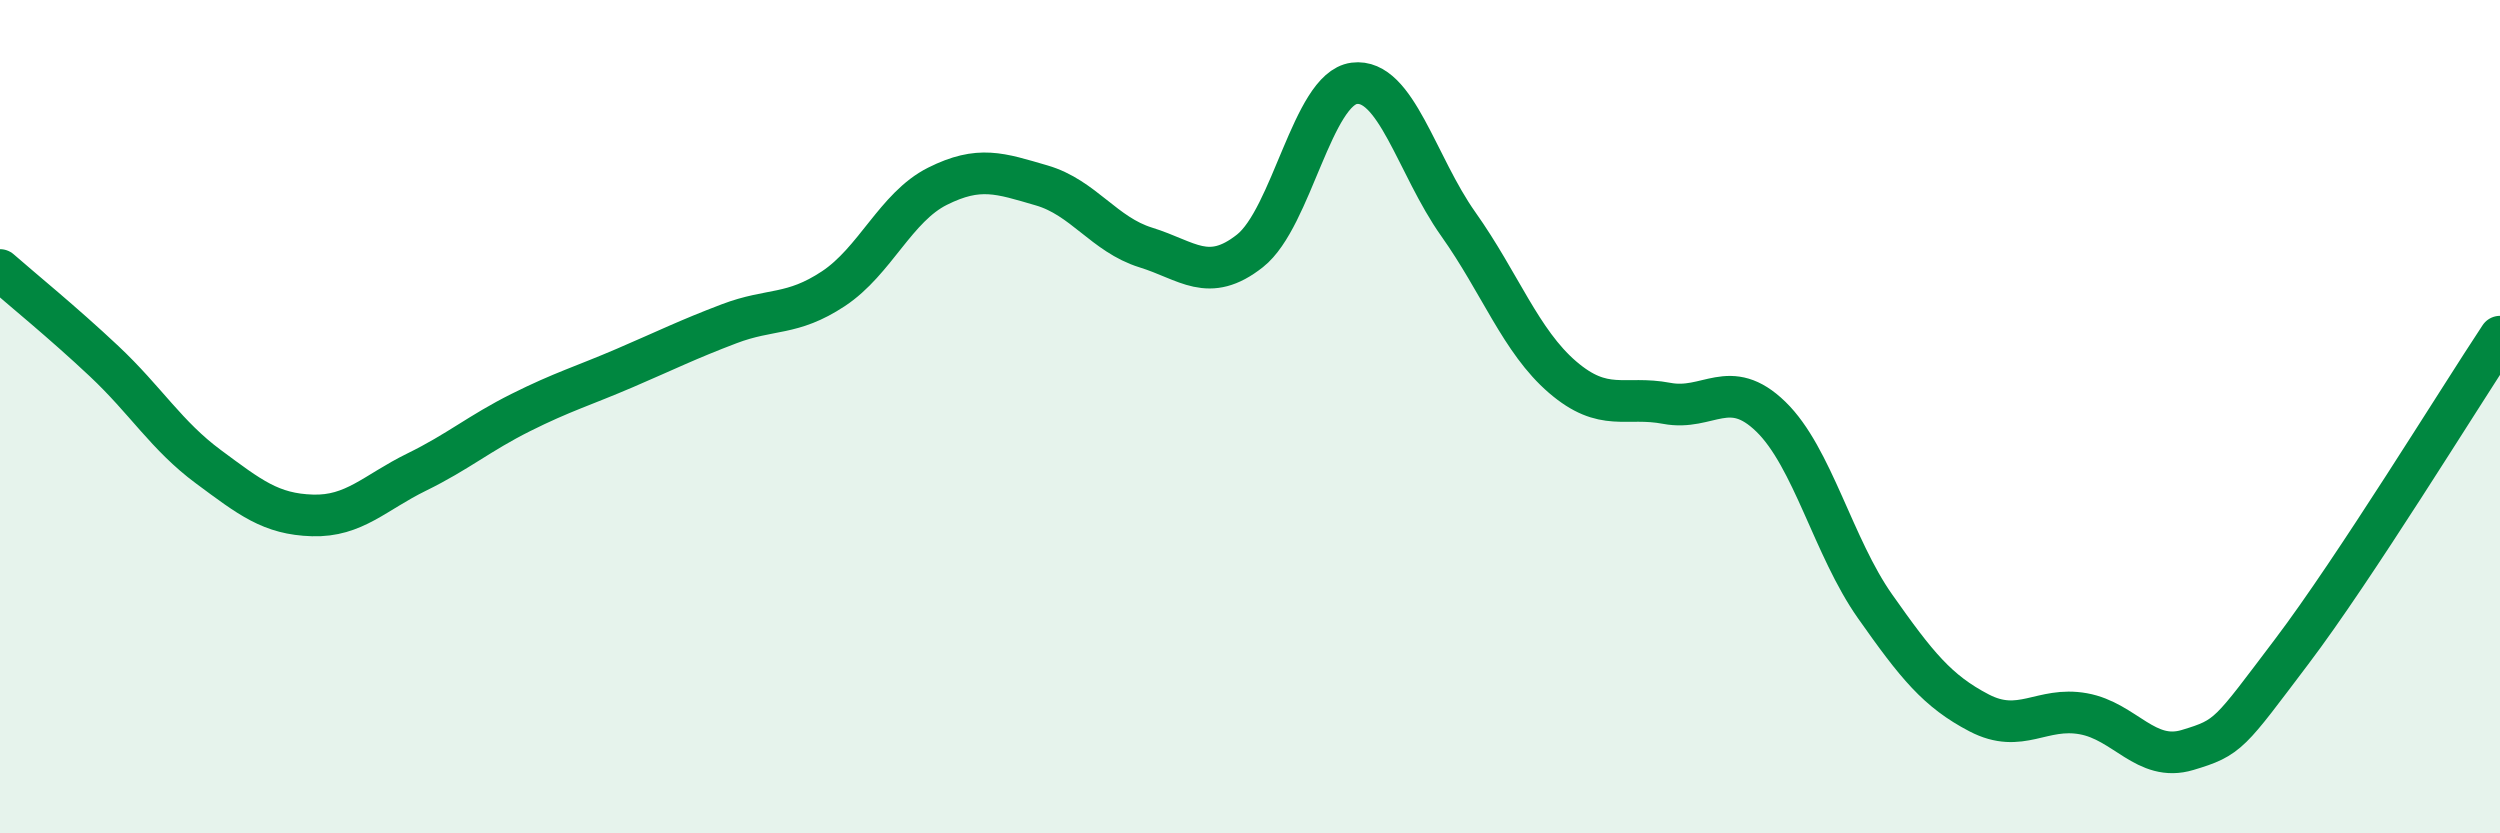 
    <svg width="60" height="20" viewBox="0 0 60 20" xmlns="http://www.w3.org/2000/svg">
      <path
        d="M 0,6.48 C 0.5,6.92 1.5,7.73 2.5,8.67 C 3.5,9.61 4,10.46 5,11.2 C 6,11.94 6.5,12.34 7.5,12.37 C 8.5,12.4 9,11.82 10,11.33 C 11,10.84 11.5,10.4 12.5,9.9 C 13.5,9.4 14,9.26 15,8.83 C 16,8.4 16.5,8.15 17.5,7.77 C 18.5,7.39 19,7.59 20,6.93 C 21,6.27 21.5,4.97 22.5,4.47 C 23.5,3.97 24,4.16 25,4.45 C 26,4.74 26.5,5.63 27.5,5.94 C 28.5,6.25 29,6.81 30,6.02 C 31,5.23 31.5,2.13 32.5,2 C 33.5,1.87 34,3.97 35,5.38 C 36,6.79 36.5,8.19 37.5,9.05 C 38.5,9.91 39,9.49 40,9.68 C 41,9.87 41.5,9.03 42.5,10 C 43.5,10.97 44,13.13 45,14.55 C 46,15.97 46.5,16.59 47.5,17.11 C 48.5,17.63 49,16.95 50,17.13 C 51,17.31 51.5,18.3 52.5,18 C 53.5,17.7 53.5,17.62 55,15.64 C 56.5,13.66 59,9.59 60,8.08L60 20L0 20Z"
        fill="#008740"
        opacity="0.1"
        stroke-linecap="round"
        stroke-linejoin="round"
      />
      <path
        d="M 0,6.48 C 0.5,6.92 1.5,7.73 2.5,8.67 C 3.5,9.61 4,10.46 5,11.2 C 6,11.94 6.5,12.34 7.5,12.37 C 8.5,12.4 9,11.82 10,11.33 C 11,10.84 11.5,10.4 12.5,9.9 C 13.5,9.4 14,9.26 15,8.83 C 16,8.4 16.5,8.15 17.5,7.77 C 18.5,7.39 19,7.59 20,6.93 C 21,6.27 21.5,4.97 22.5,4.47 C 23.5,3.97 24,4.16 25,4.45 C 26,4.74 26.5,5.63 27.5,5.94 C 28.5,6.25 29,6.81 30,6.02 C 31,5.23 31.5,2.13 32.5,2 C 33.5,1.87 34,3.97 35,5.38 C 36,6.79 36.5,8.19 37.5,9.05 C 38.5,9.91 39,9.49 40,9.68 C 41,9.87 41.5,9.03 42.5,10 C 43.5,10.97 44,13.13 45,14.55 C 46,15.97 46.5,16.59 47.5,17.11 C 48.5,17.63 49,16.95 50,17.13 C 51,17.31 51.5,18.3 52.5,18 C 53.5,17.7 53.5,17.62 55,15.64 C 56.5,13.66 59,9.59 60,8.08"
        stroke="#008740"
        stroke-width="1"
        fill="none"
        stroke-linecap="round"
        stroke-linejoin="round"
      />
    </svg>
  